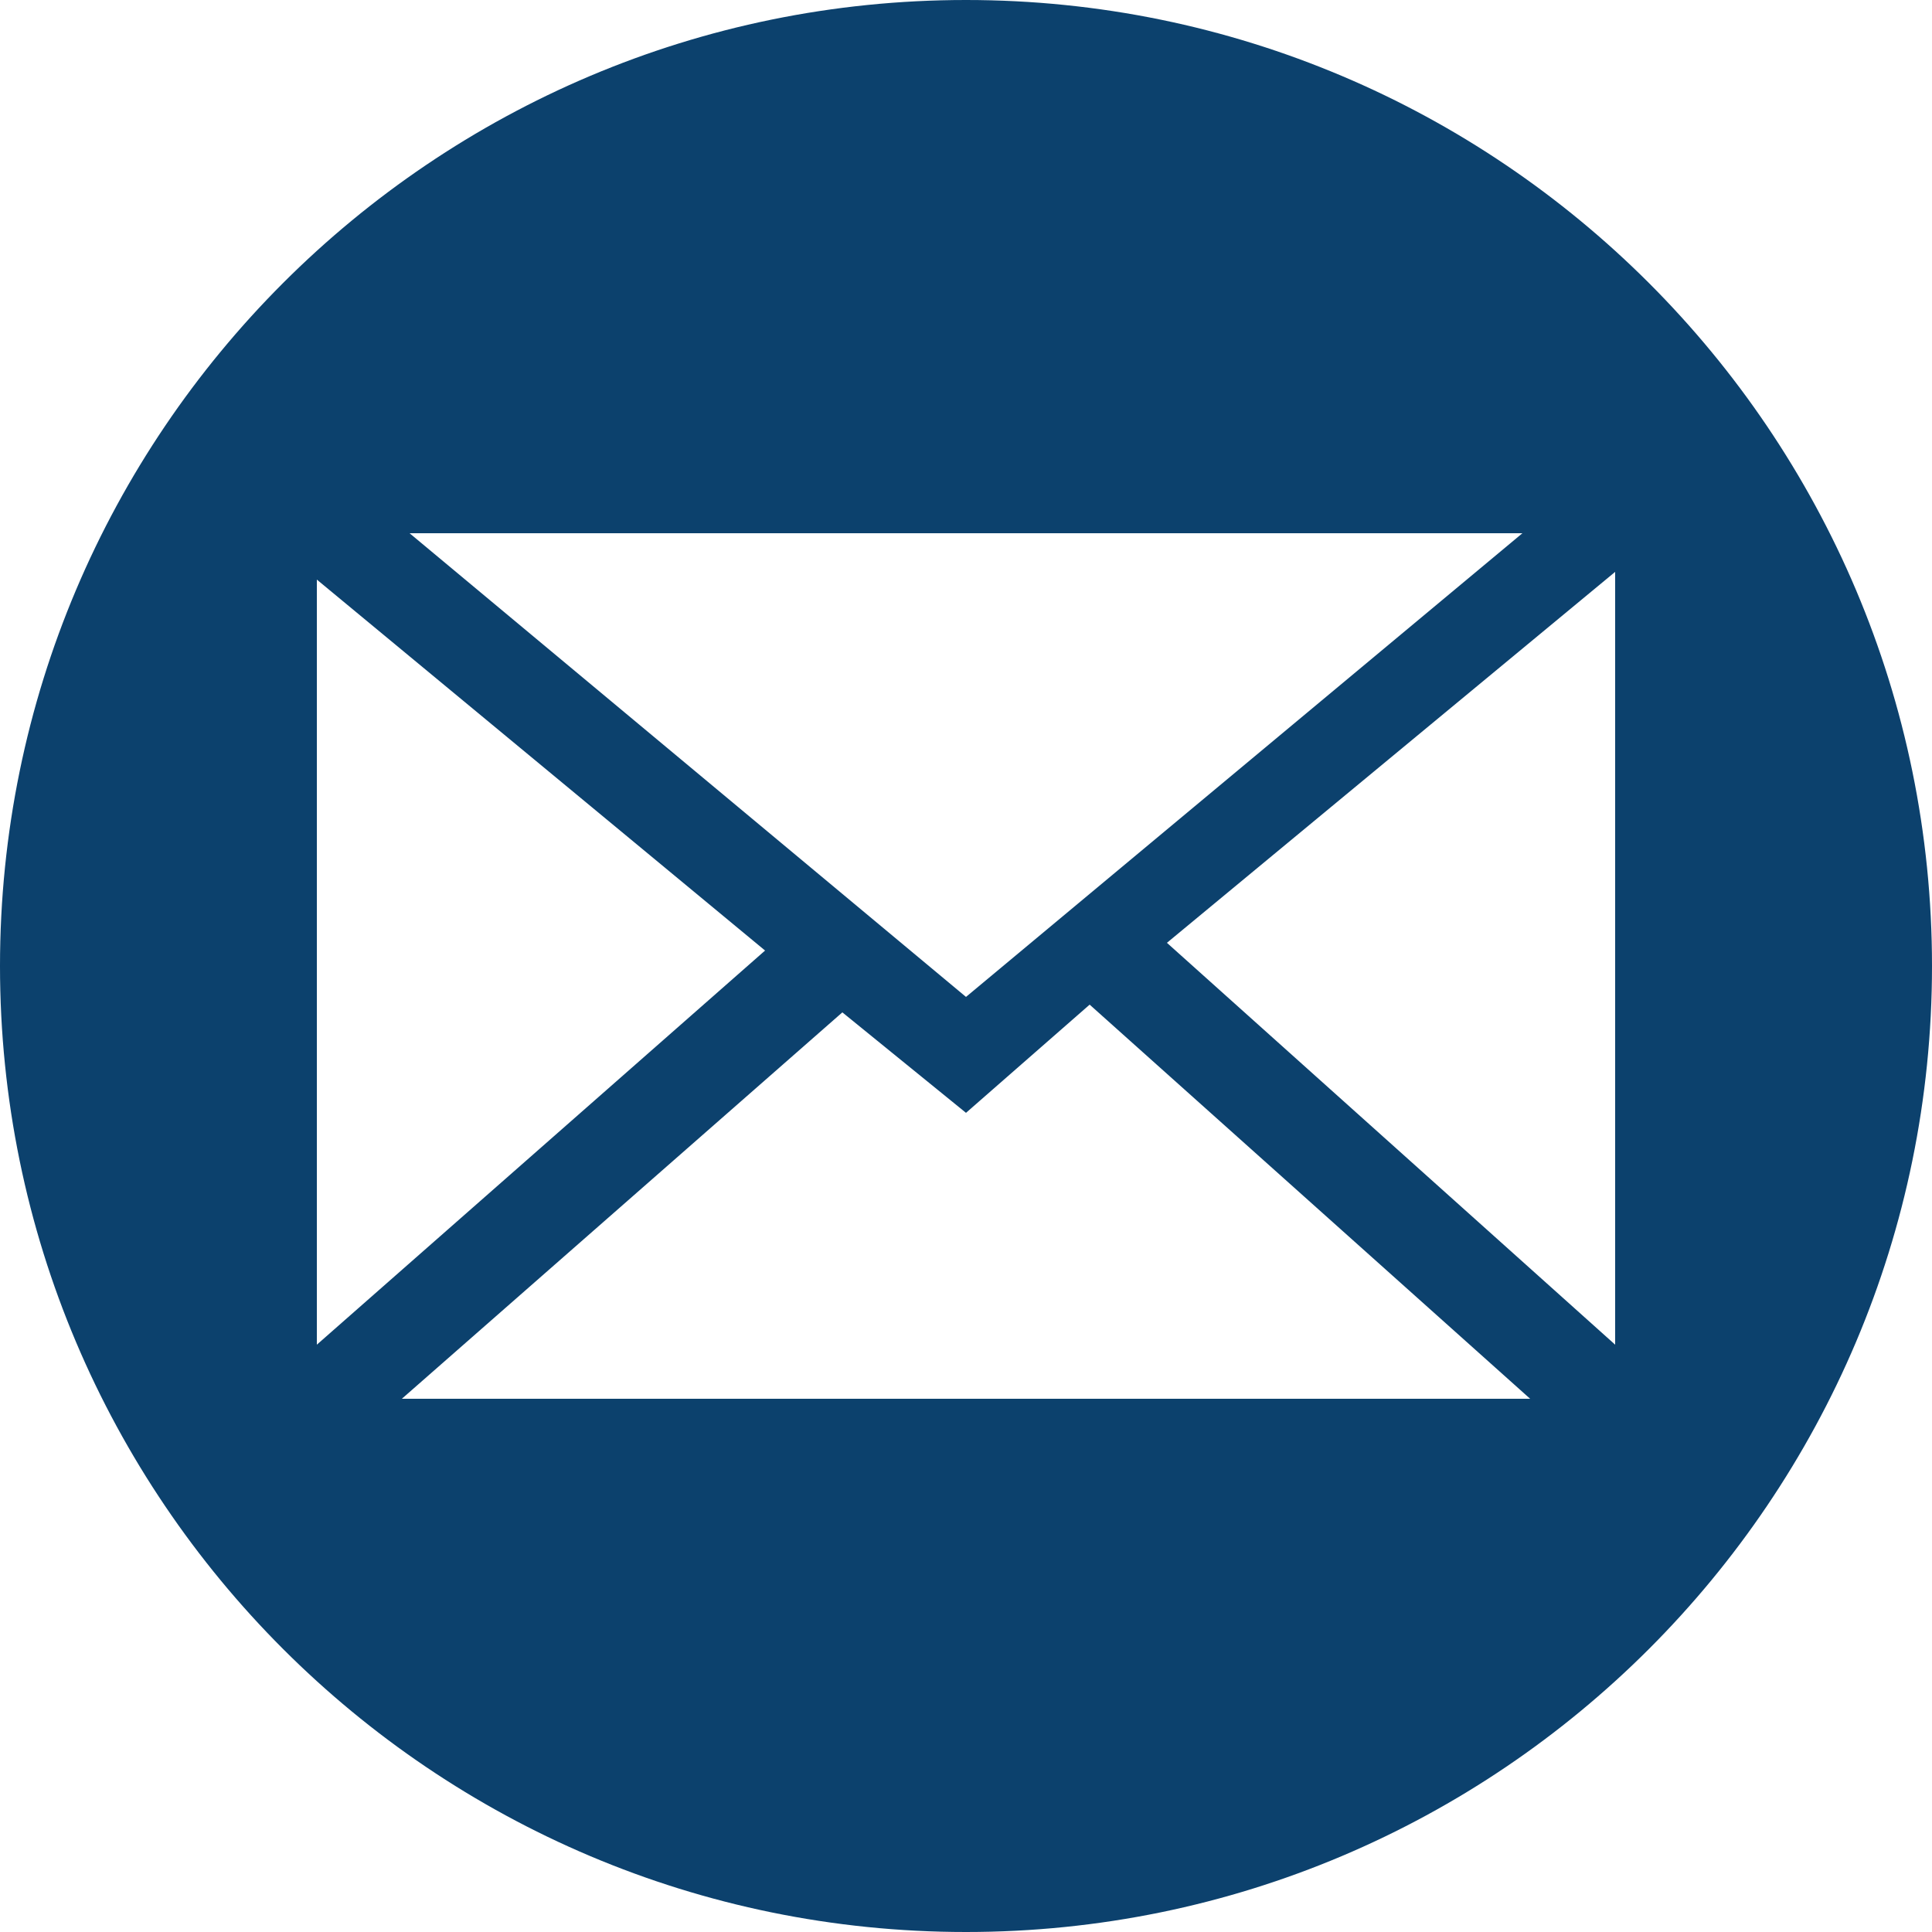 <?xml version="1.0" encoding="UTF-8"?> <svg xmlns="http://www.w3.org/2000/svg" xmlns:xlink="http://www.w3.org/1999/xlink" version="1.1" id="Ebene_1" x="0px" y="0px" viewBox="0 0 25 25" style="enable-background:new 0 0 25 25;" xml:space="preserve"> <style type="text/css"> .st0{fill:#0C416D;} </style> <path class="st0" d="M12.5,0C5.6,0,0,5.6,0,12.5C0,19.4,5.6,25,12.5,25S25,19.4,25,12.5C25,5.6,19.4,0,12.5,0z M19.7,6.9l-7.2,6 l-7.2-6H19.7z M4.1,7.5l5.8,4.8l-5.8,5.1V7.5z M5.2,18.1l5.7-5l1.6,1.3l1.6-1.4l5.7,5.1H5.2z M20.9,17.4l-5.8-5.2l5.8-4.8V17.4z"></path> </svg> 